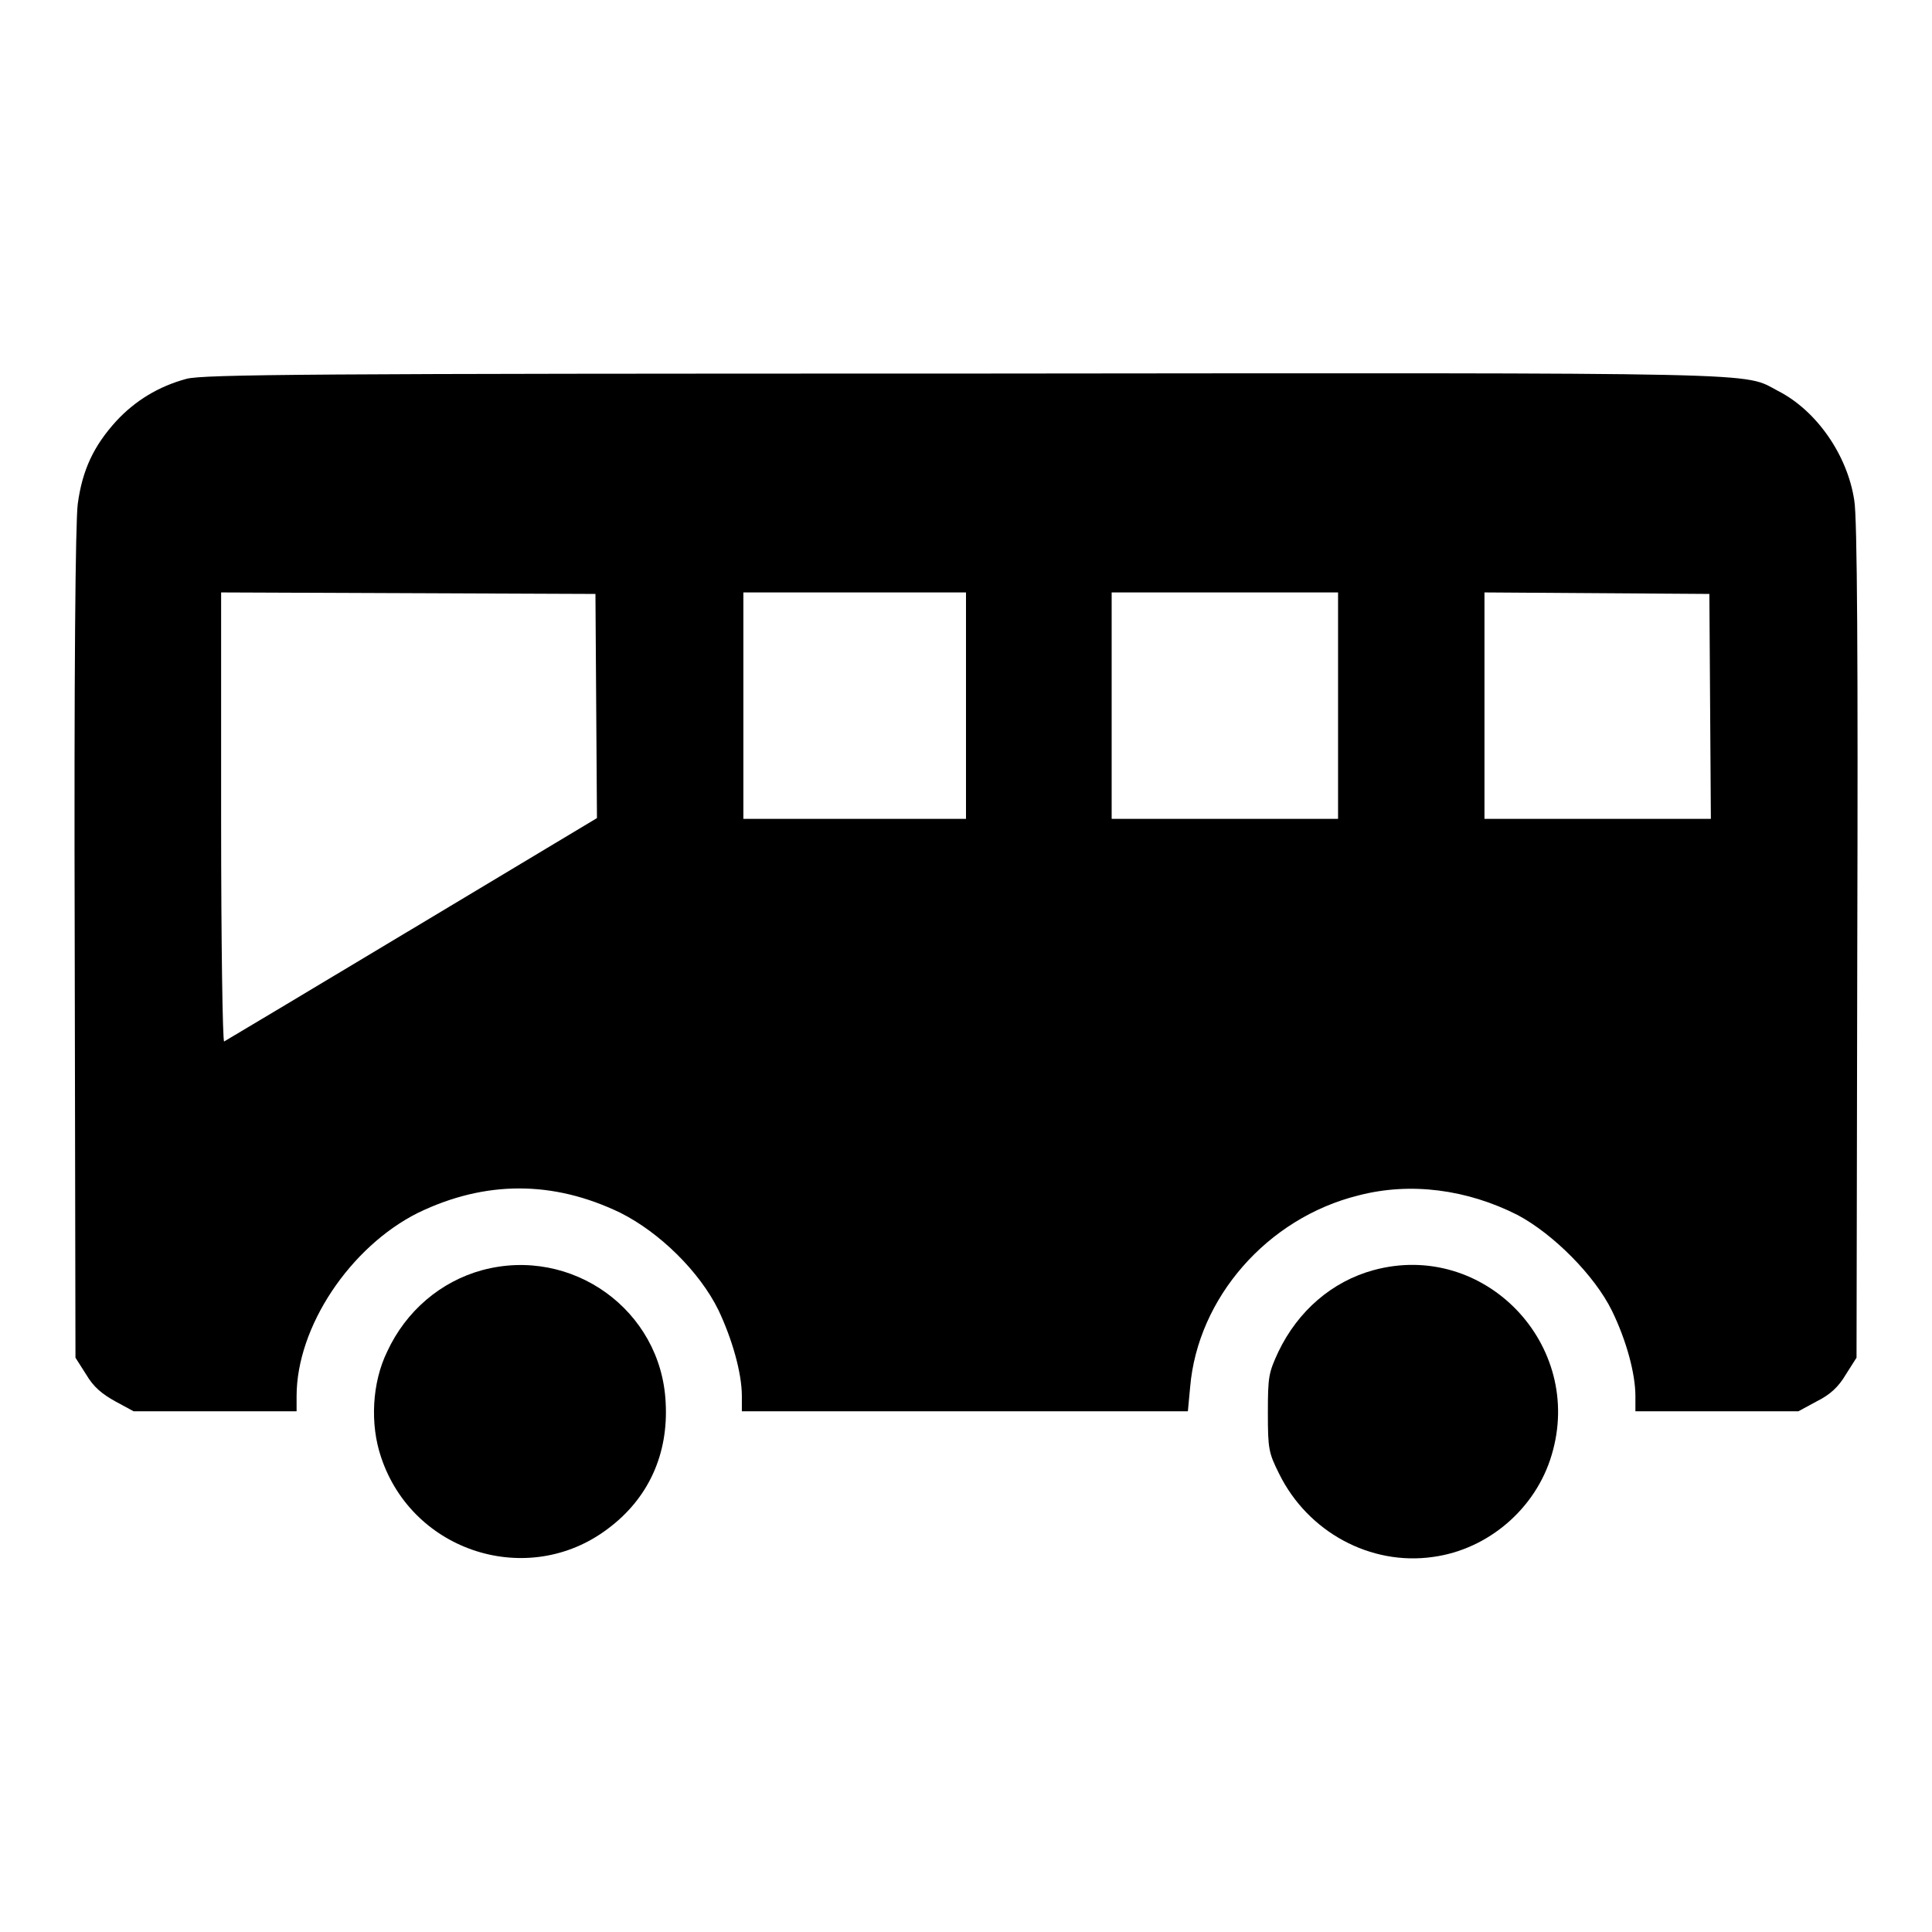<?xml version="1.0" encoding="utf-8"?>
<!-- Svg Vector Icons : http://www.onlinewebfonts.com/icon -->
<!DOCTYPE svg PUBLIC "-//W3C//DTD SVG 1.1//EN" "http://www.w3.org/Graphics/SVG/1.1/DTD/svg11.dtd">
<svg version="1.1" xmlns="http://www.w3.org/2000/svg" xmlns:xlink="http://www.w3.org/1999/xlink" x="0px" y="0px" viewBox="0 0 256 256" enable-background="new 0 0 256 256" xml:space="preserve">
<g><g><g><path fill="#000000" d="M24.7,50.2c-3.7,1-6.8,2.9-9.3,5.6c-3,3.3-4.5,6.5-5.1,11c-0.3,2.4-0.5,22-0.4,58.4l0.1,54.7l1.4,2.2c1,1.7,2.1,2.6,3.9,3.6l2.4,1.3h10.8h10.8v-2c0-9.2,7.1-19.8,16.1-24.3c8.9-4.3,17.9-4.3,26.8,0c5.2,2.6,10.5,7.8,13,12.9c1.8,3.8,3.1,8.3,3.1,11.4v2H128h29.4l0.3-3.2c1-11.8,10.2-22.4,22.3-25.4c6.9-1.8,14.4-0.8,21.1,2.6c4.7,2.5,10.2,8,12.5,12.7c1.9,3.9,3.1,8.3,3.1,11.3v2h10.8h10.8l2.4-1.3c1.8-0.9,2.9-1.9,3.9-3.6l1.4-2.2l0.1-55.2c0.1-36.7,0-56.2-0.4-58.4c-0.9-6-5-11.9-10.1-14.5c-4.8-2.5,0.9-2.4-107.8-2.3C41.4,49.5,26.9,49.6,24.7,50.2z M79,93.6l0.1,14.8l-24.5,14.7c-13.5,8.1-24.7,14.8-24.9,14.9c-0.2,0.1-0.4-13-0.4-29.6V78.5l24.8,0.1l24.8,0.1L79,93.6z M128,93.5v15h-14.8H98.5v-15v-15h14.8H128V93.5z M177.3,93.5v15h-15h-15v-15v-15h15h15V93.5z M226.6,93.6l0.1,14.9h-15h-15v-15v-15l14.9,0.1l14.9,0.1L226.6,93.6z"/><path fill="#000000" d="M63.9,168.3c-5.5,1.5-10.1,5.4-12.6,10.8c-2,4.1-2.3,9.6-0.8,14c4.2,12.6,19.5,17.4,30,9.5c5.4-4,8.1-9.9,7.7-16.8C87.6,173.6,75.8,165.1,63.9,168.3z"/><path fill="#000000" d="M182,168.3c-5.5,1.5-10,5.4-12.6,10.8c-1.3,2.8-1.4,3.3-1.4,8.1s0.1,5.3,1.5,8.1c3.8,7.7,12.1,12.2,20.4,11c7.3-1,13.6-6.4,15.7-13.5C210,178.2,196.7,164.3,182,168.3z"/></g></g></g>
</svg>